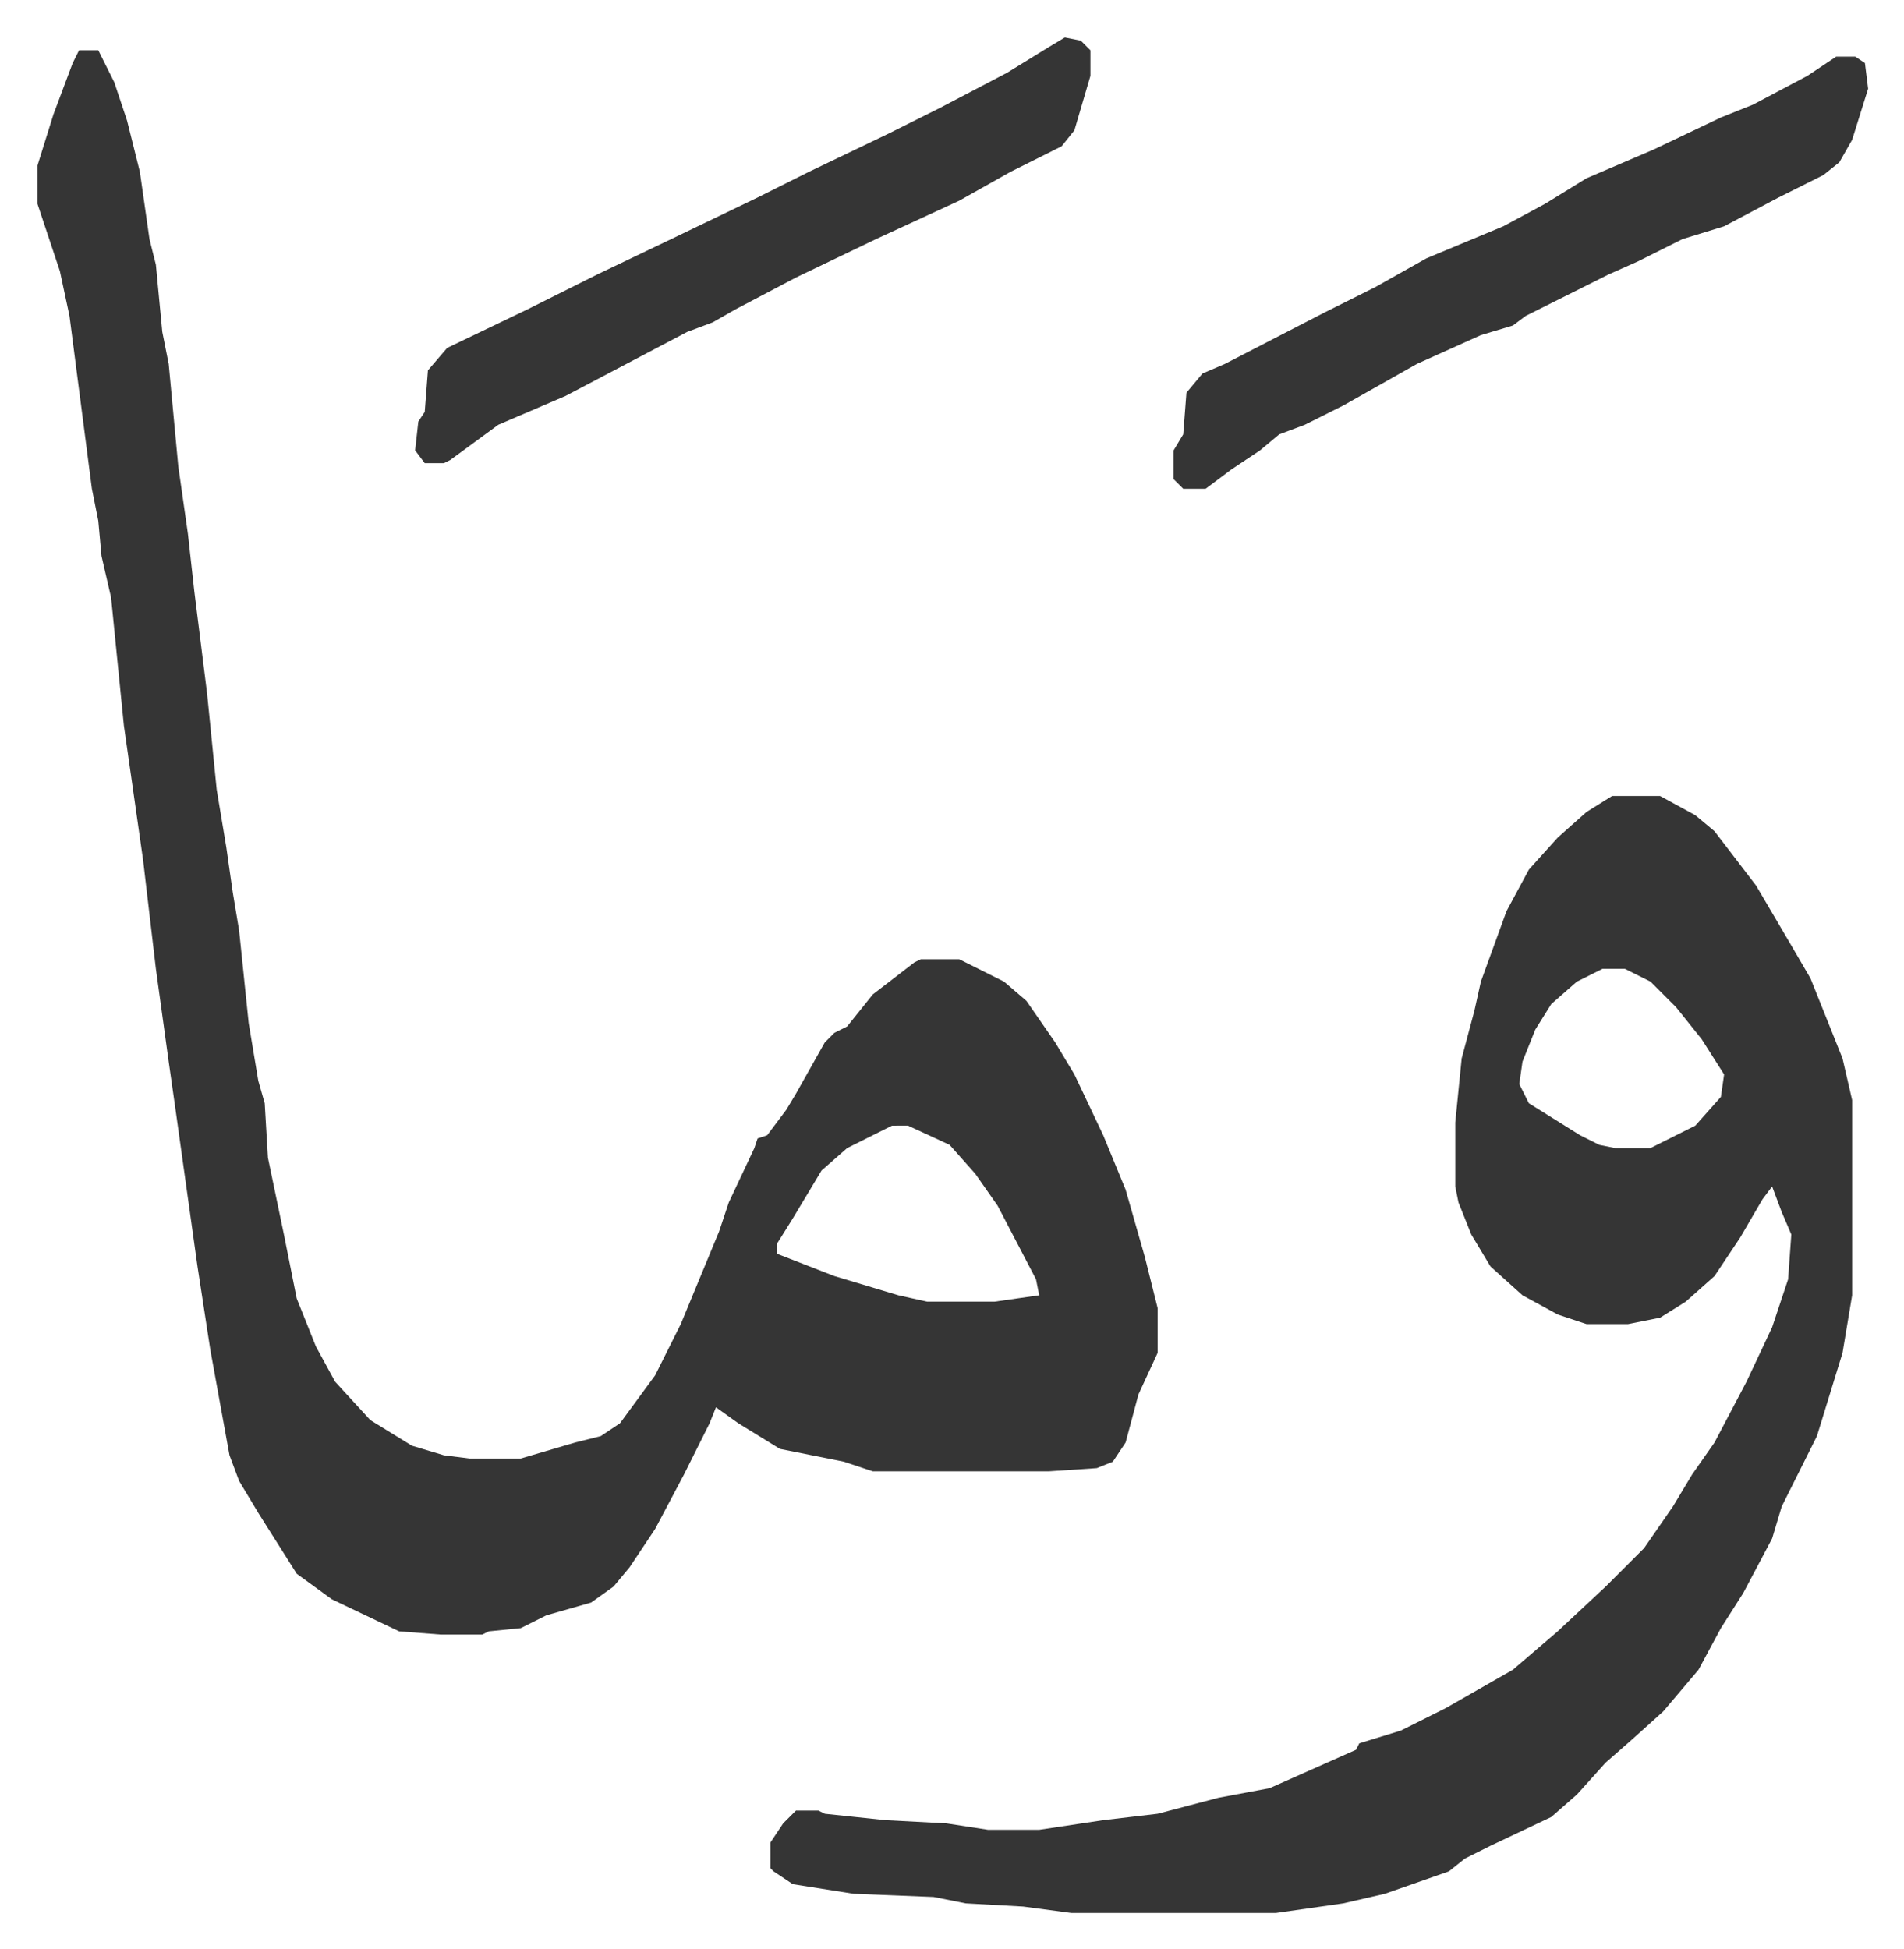 <svg xmlns="http://www.w3.org/2000/svg" role="img" viewBox="-11.71 466.29 594.92 608.92"><path fill="#353535" id="rule_normal" d="M13 482h6l5 10 4 12 4 16 3 21 2 8 2 21 2 10 3 32 3 21 2 18 4 32 3 30 3 18 2 14 2 12 3 29 3 18 2 7 1 17 5 24 4 20 6 15 6 11 11 12 13 8 10 3 8 1h16l17-5 8-2 6-4 11-15 8-16 12-29 3-9 8-17 1-3 3-1 6-8 3-5 9-16 3-3 4-2 8-10 13-10 2-1h12l14 7 7 6 9 13 6 10 9 19 7 17 6 21 4 16v14l-6 13-4 15-4 6-5 2-15 1h-55l-9-3-20-4-13-8-7-5-2 5-8 16-9 17-8 12-5 6-7 5-14 4-8 4-10 1-2 1h-13l-13-1-21-10-11-8-12-19-6-10-3-8-6-33-4-26-7-50-2-14-4-29-4-34-3-21-3-21-4-40-3-13-1-11-2-10-7-54-3-14-7-21v-12l5-16 6-16zm254 336l-14 7-8 7-9 15-5 8v3l18 7 20 6 9 2h21l14-2-1-5-12-23-7-10-8-9-13-6z"/><path fill="#353535" id="rule_normal" d="M492 715h15l11 6 6 5 13 17 10 17 7 12 10 25 3 13v61l-3 18-8 26-6 12-5 10-3 10-9 17-7 11-7 13-11 13-10 9-8 7-9 10-8 7-19 9-8 4-5 4-20 7-13 3-21 3h-64l-15-2-18-1-10-2-25-1-19-3-6-4-1-1v-8l4-6 4-4h7l2 1 19 2 19 1 13 2h16l20-3 17-2 19-5 16-3 27-12 1-2 13-4 14-7 21-12 14-12 15-14 12-12 9-13 6-10 7-10 10-19 8-17 5-15 1-14-3-7-3-8-3 4-7 12-8 12-9 8-8 5-10 2h-13l-9-3-11-6-10-9-6-10-4-10-1-5v-20l2-20 4-15 2-9 8-22 7-13 9-10 9-8zm-3 54l-8 4-8 7-5 8-4 10-1 7 3 6 16 10 6 3 5 1h11l14-7 8-9 1-7-7-11-8-10-8-8-8-4zm73-285h6l3 2 1 8-5 16-4 7-5 4-14 7-17 9-13 4-14 7-9 4-26 13-4 3-10 3-20 9-23 13-12 6-8 3-6 5-9 6-8 6h-7l-3-3v-9l3-5 1-13 5-6 7-3 31-16 16-8 16-9 24-10 13-7 13-8 21-9 21-10 10-4 17-9zm-241-6l5 1 3 3v8l-5 17-4 5-16 8-16 9-26 12-25 12-19 10-7 4-8 3-19 10-19 10-21 9-15 11-2 1h-6l-3-4 1-9 2-3 1-13 6-7 25-12 22-11 23-11 27-13 16-8 25-12 16-8 21-11 13-8z"/></svg>
